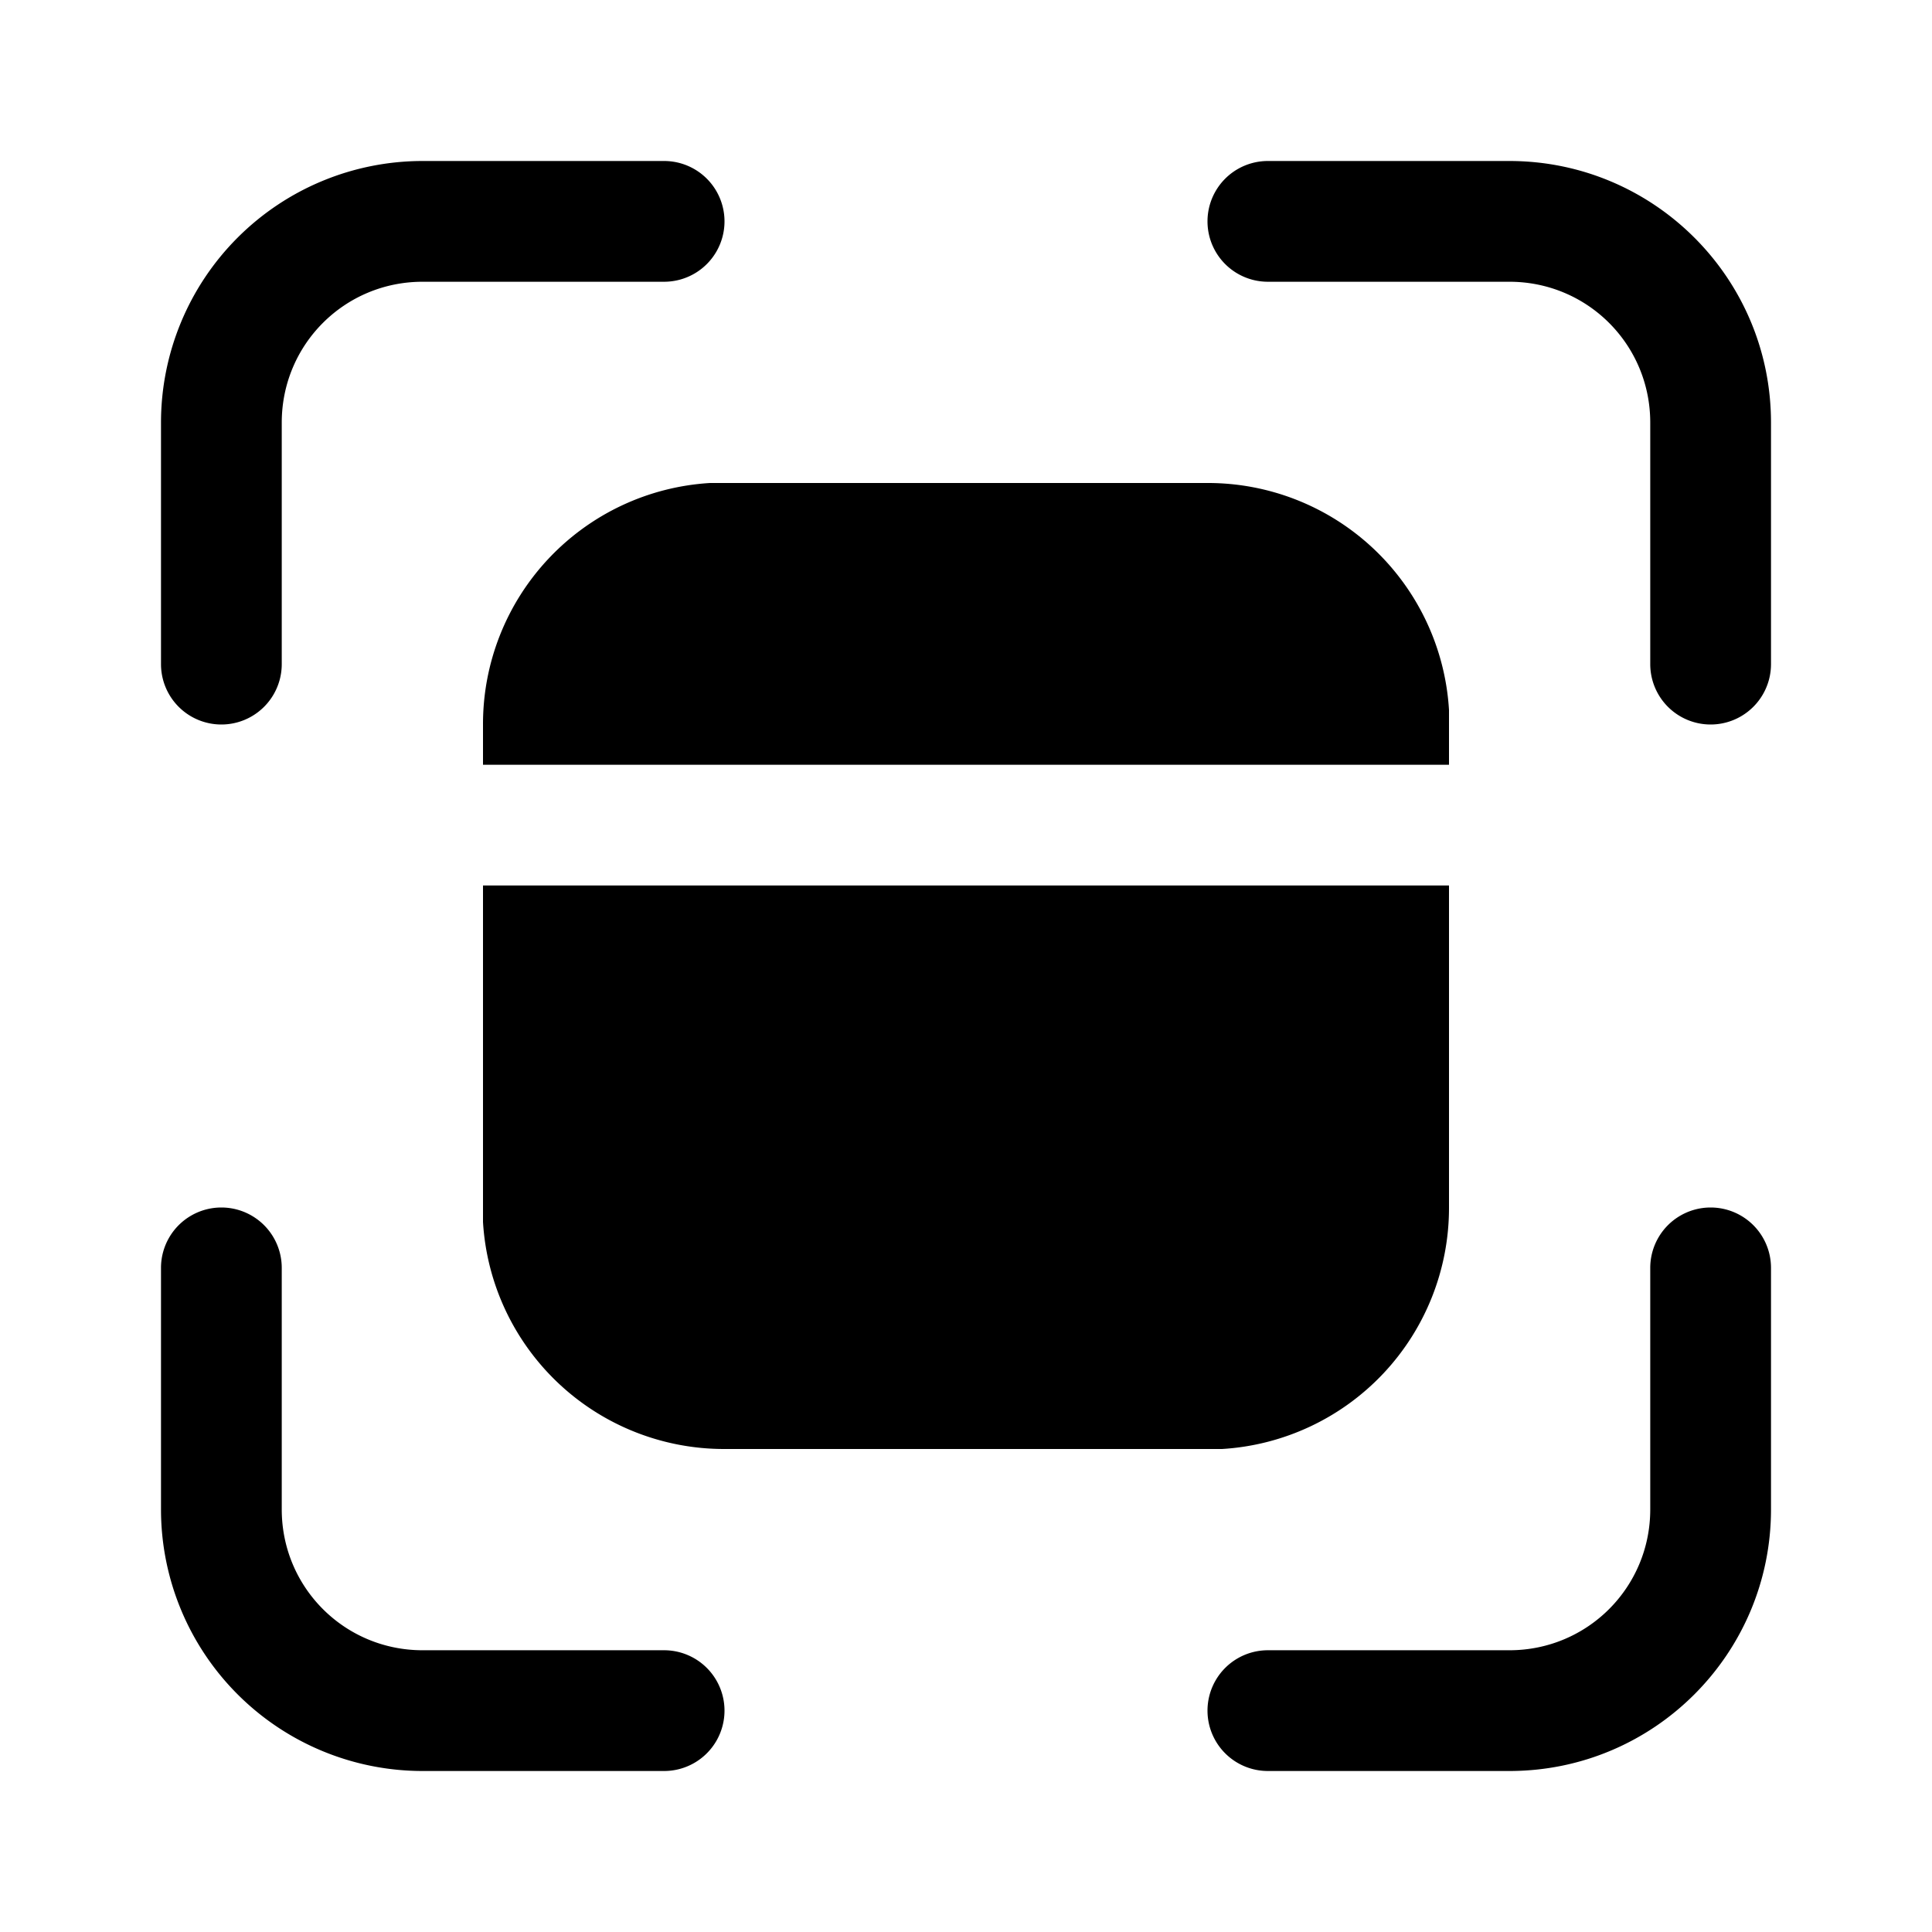 <svg width="24" height="24" viewBox="0 0 24 24" xmlns="http://www.w3.org/2000/svg"><path d="M3.5 5.25c0-.97.78-1.75 1.75-1.75h3a.75.75 0 0 0 0-1.5h-3A3.25 3.25 0 0 0 2 5.25v3a.75.75 0 0 0 1.5 0v-3Zm0 13.5c0 .97.78 1.75 1.75 1.75h3a.75.75 0 0 1 0 1.5h-3A3.25 3.25 0 0 1 2 18.75v-3a.75.75 0 0 1 1.5 0v3ZM18.75 3.5c.97 0 1.75.78 1.75 1.75v3a.75.75 0 0 0 1.5 0v-3C22 3.45 20.54 2 18.75 2h-3a.75.75 0 0 0 0 1.5h3Zm1.75 15.25c0 .97-.78 1.75-1.75 1.75h-3a.75.75 0 0 0 0 1.5h3c1.8 0 3.25-1.46 3.25-3.25v-3a.75.75 0 0 0-1.5 0v3ZM18 11v4a3 3 0 0 1-2.82 3H9a3 3 0 0 1-3-2.82V11h12Zm-3-5a3 3 0 0 1 3 2.82V9.5H6V9a3 3 0 0 1 2.82-3H15Z"/></svg>